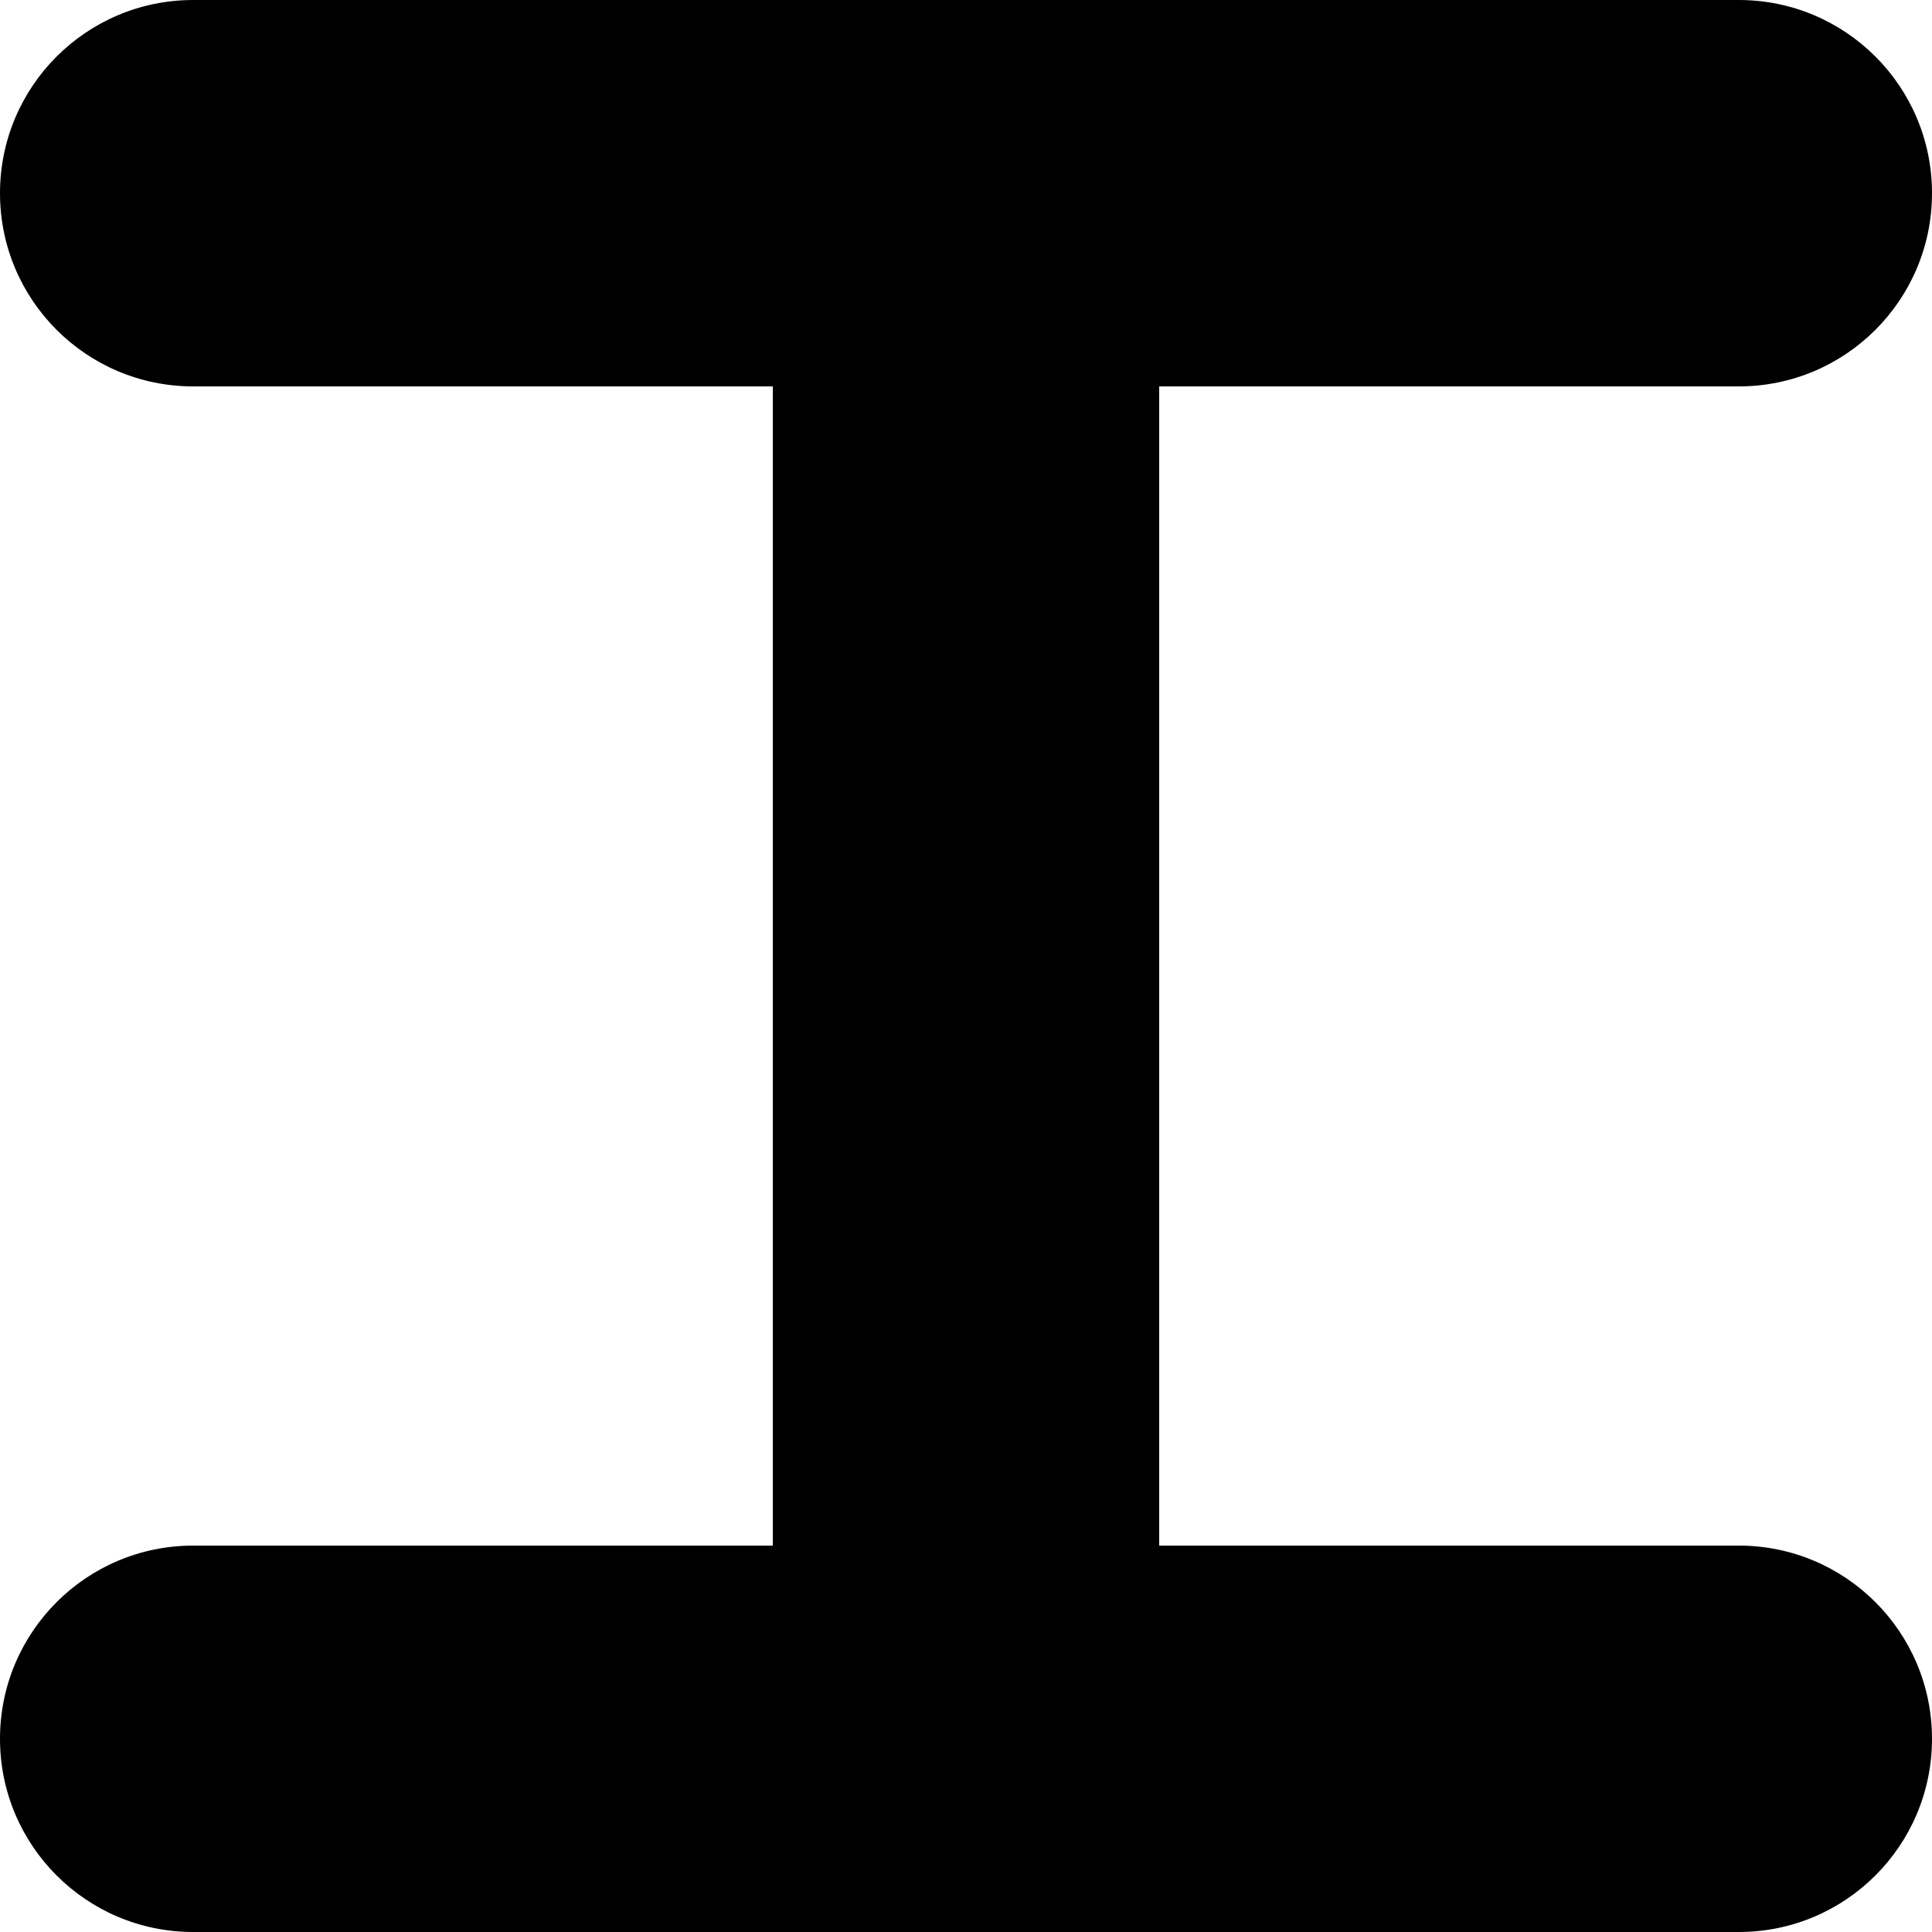 <?xml version="1.0" encoding="utf-8"?>
<svg xmlns="http://www.w3.org/2000/svg" fill="none" height="100%" overflow="visible" preserveAspectRatio="none" style="display: block;" viewBox="0 0 20 20" width="100%">
<path d="M18 0C19.105 0 20 0.895 20 2C20 3.105 19.105 4 18 4H12V16H18C19.105 16 20 16.895 20 18C20 19.105 19.105 20 18 20H2C0.895 20 0 19.105 0 18C0 16.895 0.895 16 2 16H8V4H2C0.895 4 0 3.105 0 2C0 0.895 0.895 0 2 0H18Z" fill="black" id="Rectangle 1432 (Stroke)"/>
</svg>